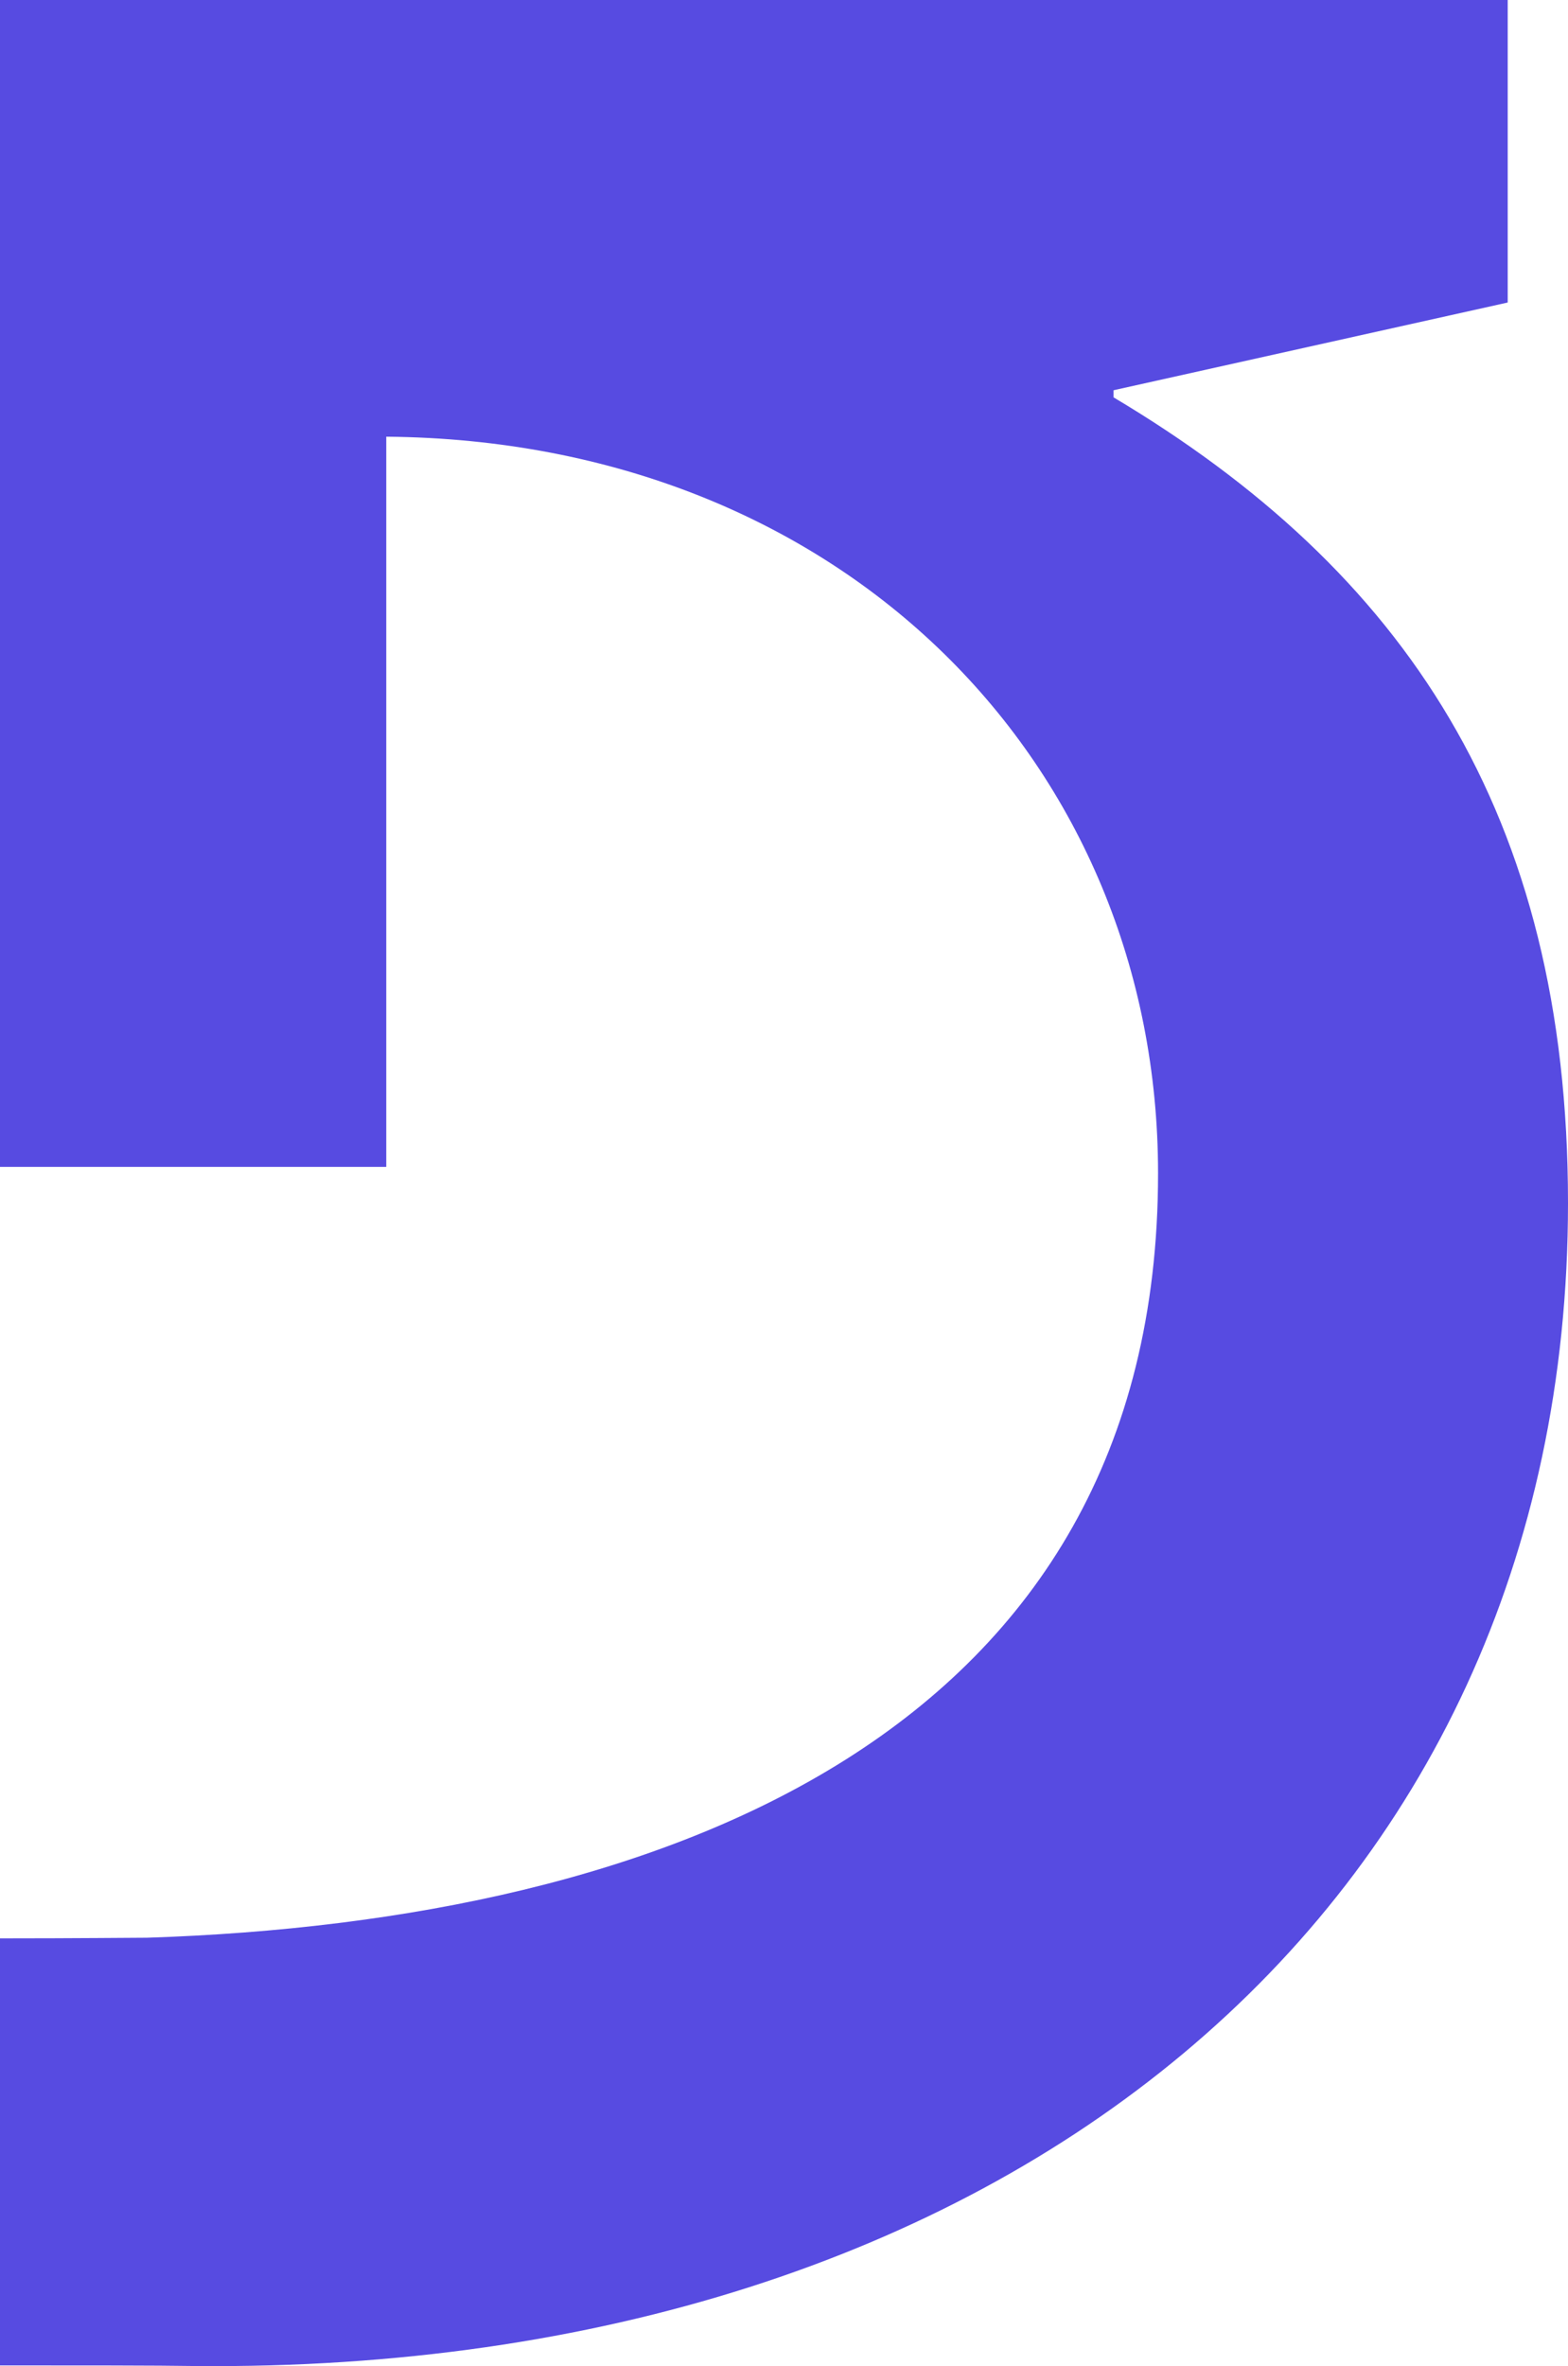 <svg width="59" height="89" viewBox="0 0 59 89" fill="none" xmlns="http://www.w3.org/2000/svg">
    <path d="M41.9 14.946L41.9 14.679L56.731 11.379L56.731 1.98382e-07L-3.8147e-06 5.15794e-06L2.24544e-08 43.892L14.534 43.892L14.534 16.426C31.769 16.572 43.575 28.8 43.575 44.135C43.575 65.219 24.934 72.255 5.538 72.886C5.133 72.886 2.864 72.91 2.55934e-06 72.91L3.96354e-06 88.973C2.864 88.973 5.943 88.973 7.375 88.997C37.604 89.264 59 71.964 59 45.251C59 30.572 52.814 21.449 41.9 14.946Z" fill="#574BE1"/>
</svg>
